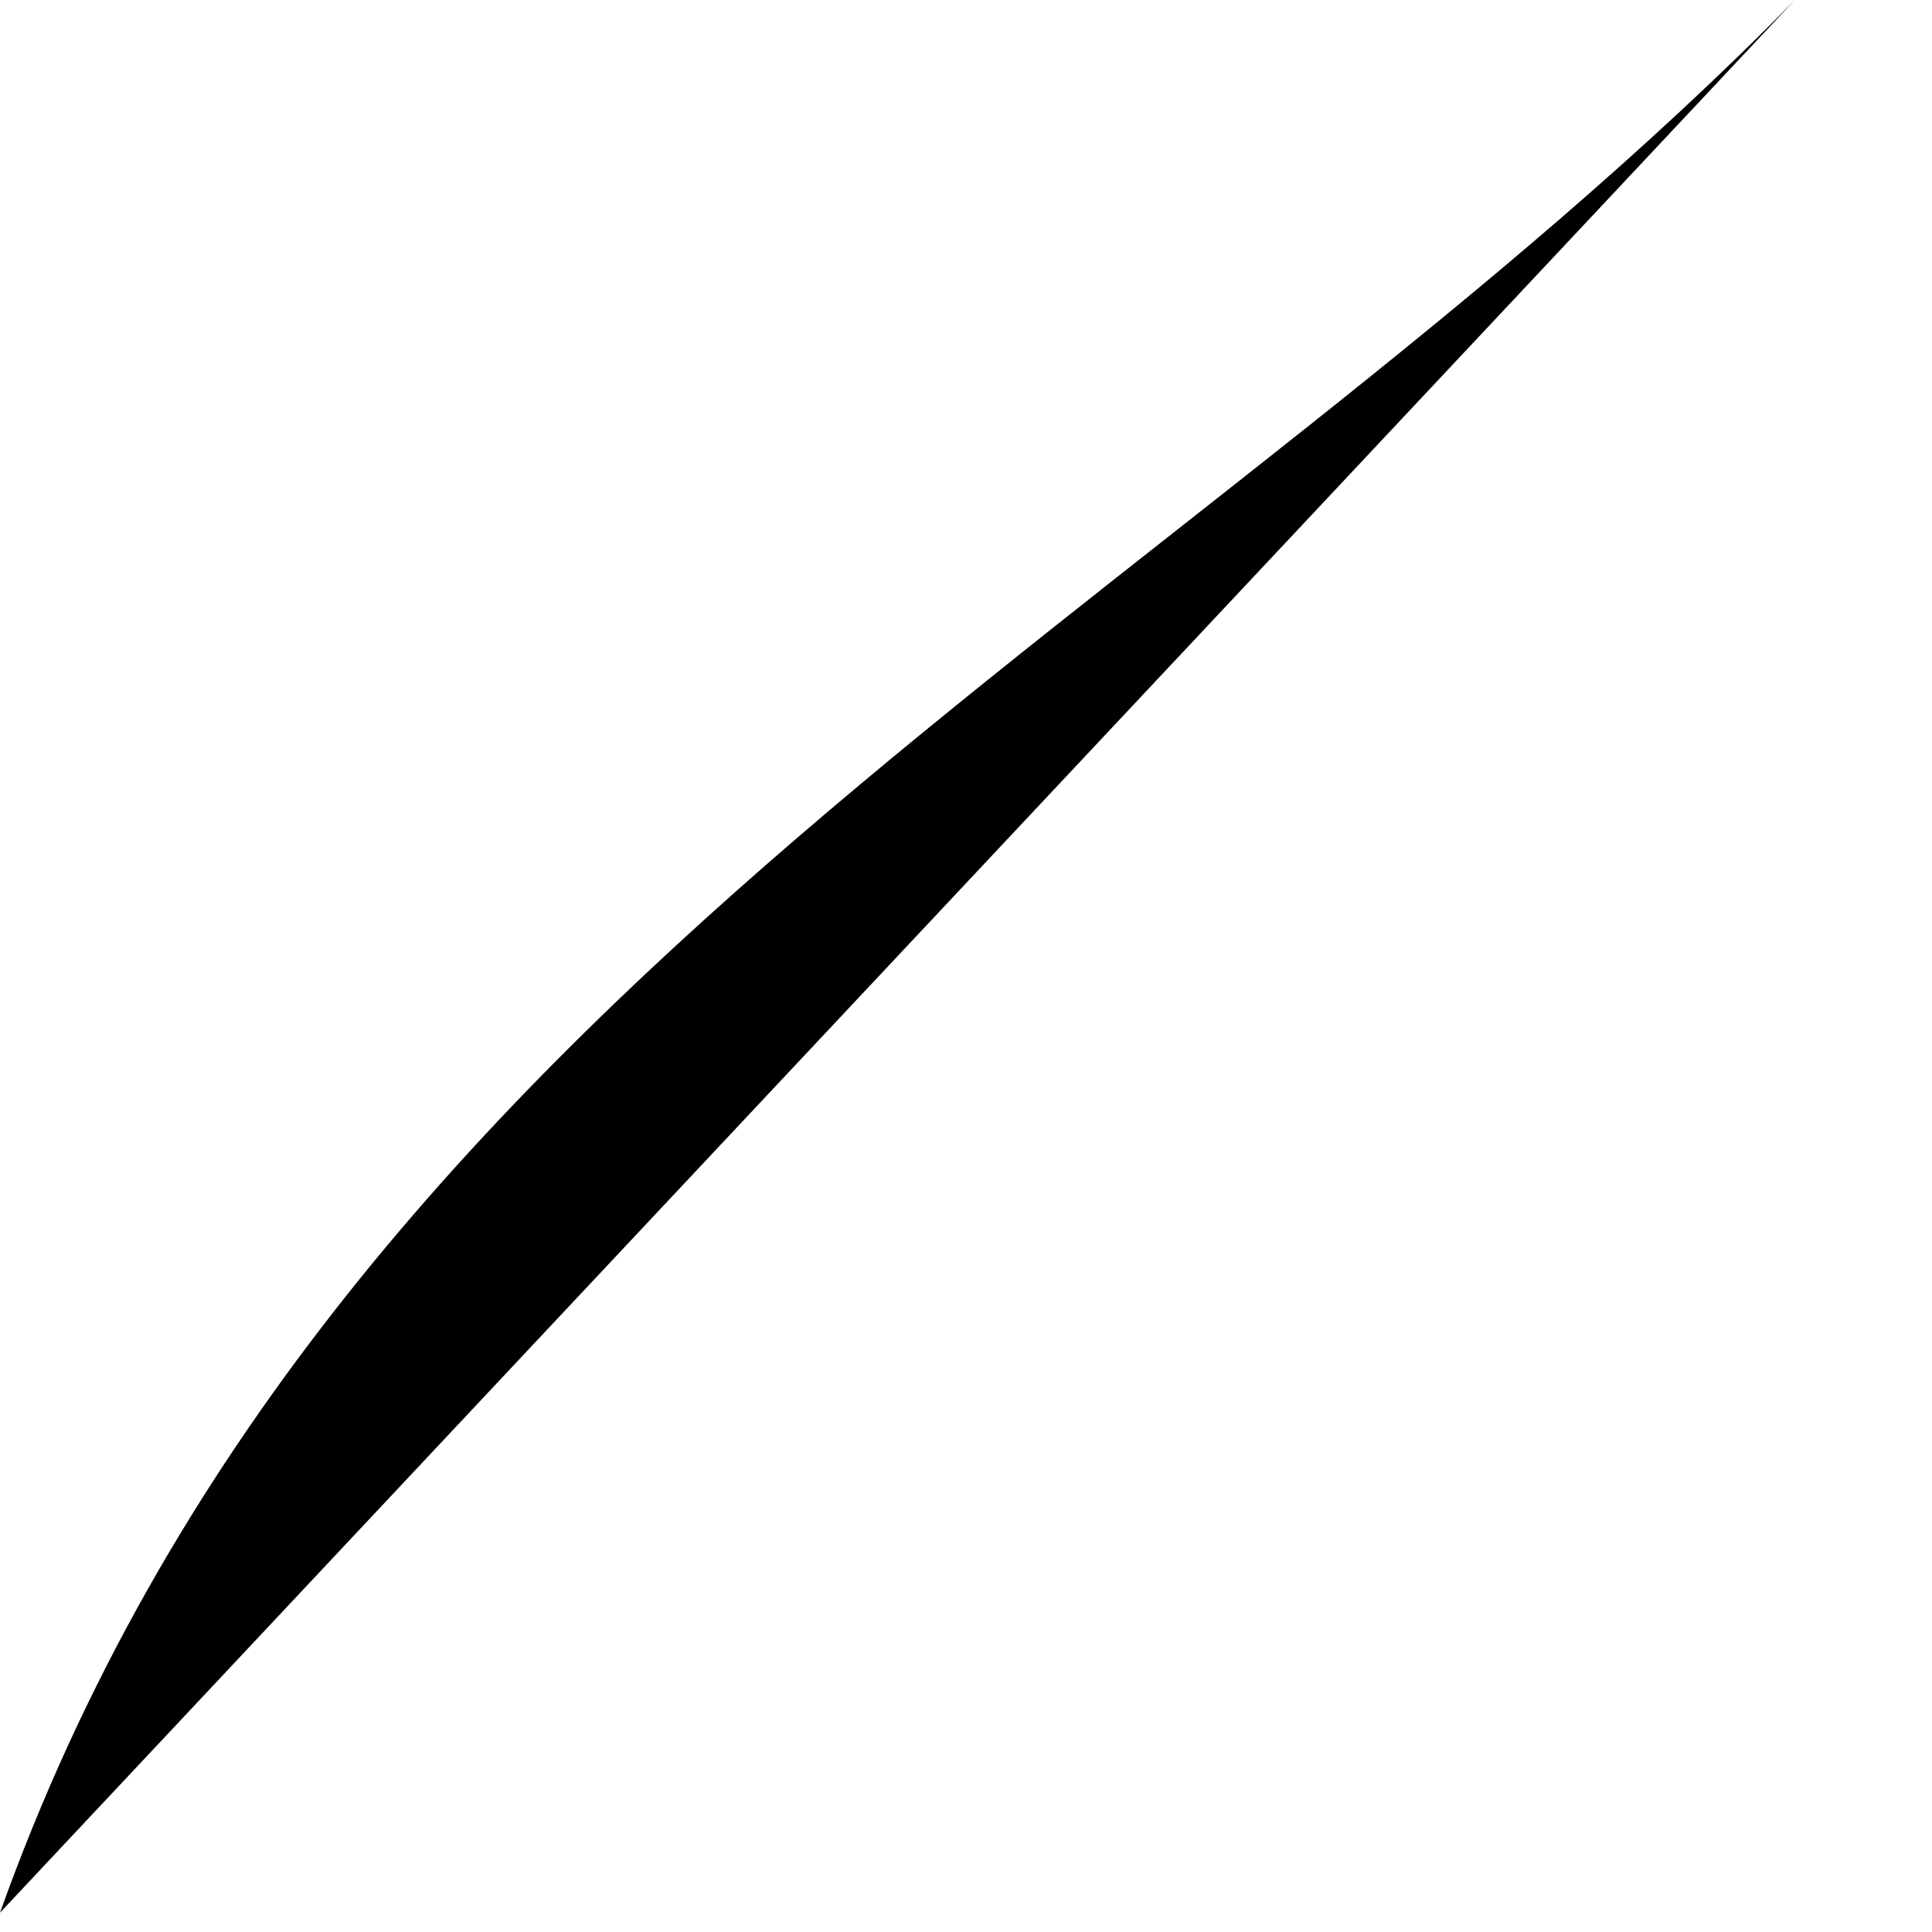 <?xml version="1.0" encoding="utf-8"?>
<svg xmlns="http://www.w3.org/2000/svg" fill="none" height="100%" overflow="visible" preserveAspectRatio="none" style="display: block;" viewBox="0 0 1 1" width="100%">
<path d="M0 0.99C0.171 0.511 0.619 0.316 0.929 0L0 0.99Z" fill="black" id="Vector"/>
</svg>